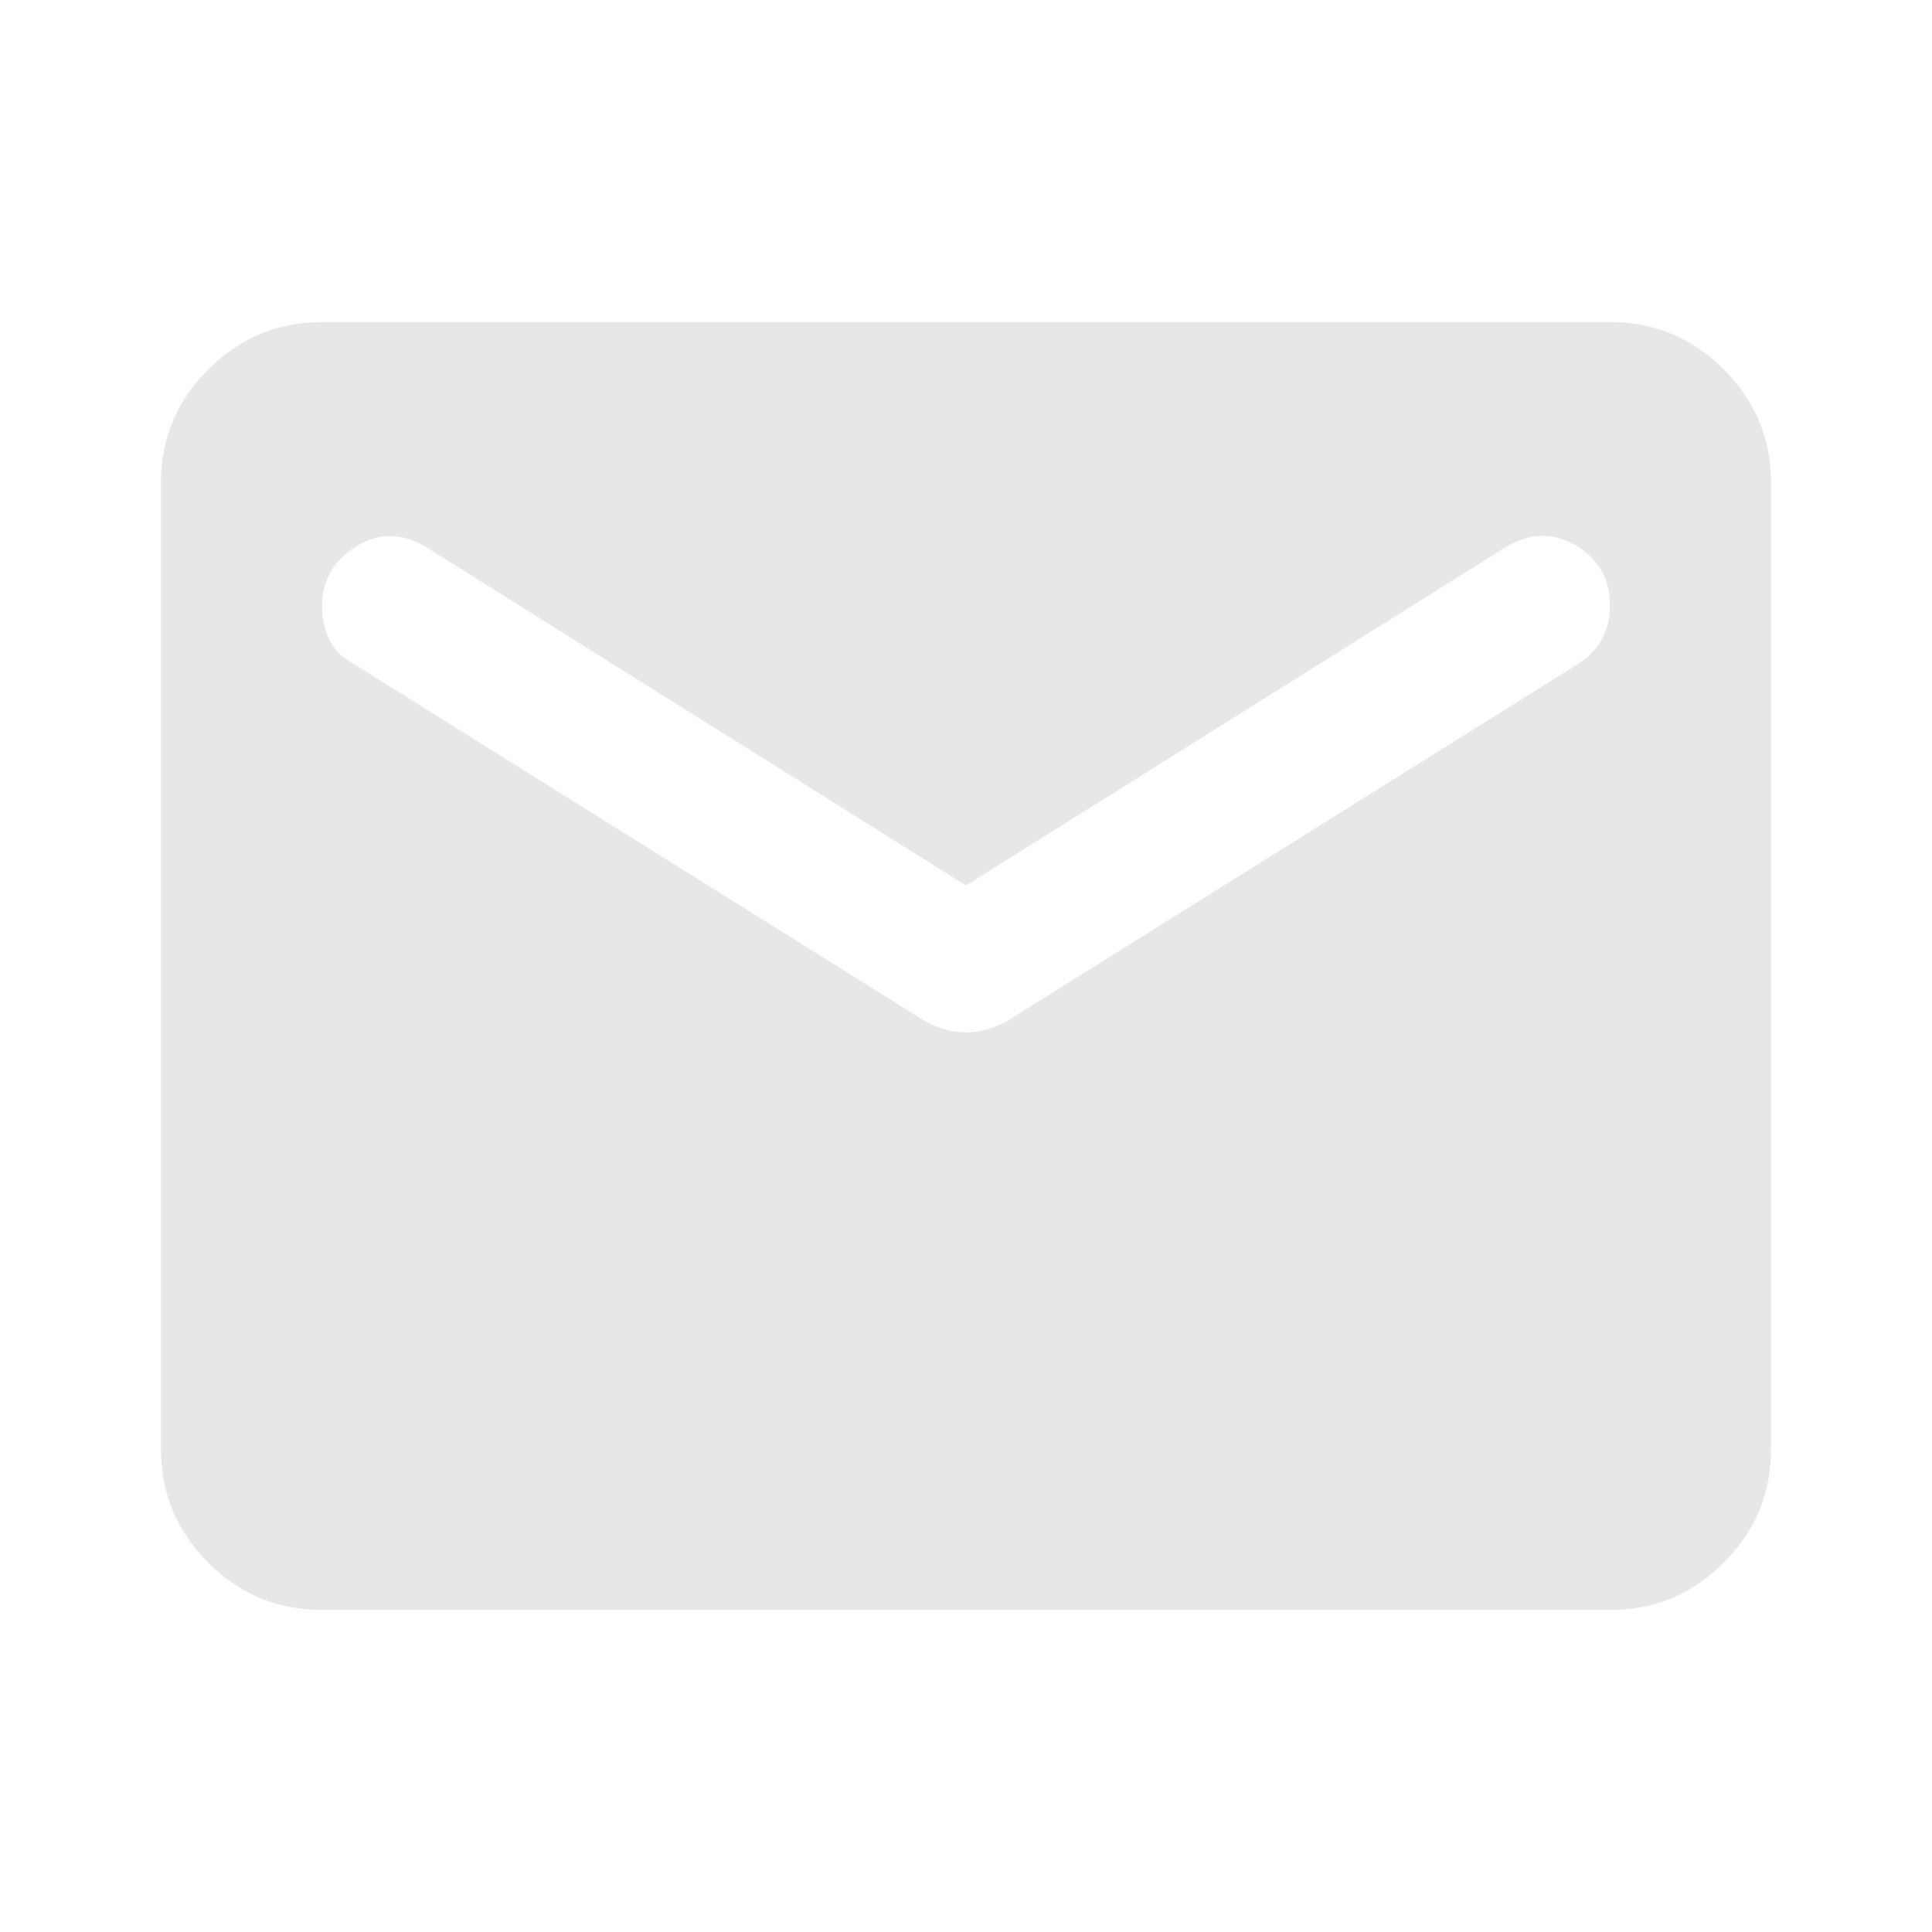<svg width="16" height="16" viewBox="0 0 16 16" fill="none" xmlns="http://www.w3.org/2000/svg">
<path d="M2.667 13.333C2.3 13.333 1.986 13.203 1.725 12.942C1.464 12.681 1.334 12.367 1.333 12V4C1.333 3.633 1.464 3.32 1.725 3.059C1.987 2.798 2.3 2.667 2.667 2.667H13.333C13.7 2.667 14.014 2.797 14.275 3.059C14.537 3.32 14.667 3.634 14.667 4V12C14.667 12.367 14.536 12.681 14.275 12.942C14.014 13.203 13.7 13.334 13.333 13.333H2.667ZM8 8.55C8.056 8.55 8.114 8.542 8.175 8.525C8.237 8.508 8.295 8.483 8.35 8.45L13.067 5.5C13.156 5.444 13.222 5.375 13.267 5.292C13.311 5.209 13.333 5.117 13.333 5.017C13.333 4.794 13.239 4.628 13.05 4.517C12.861 4.406 12.667 4.411 12.467 4.533L8 7.333L3.533 4.533C3.333 4.411 3.139 4.408 2.95 4.525C2.761 4.642 2.667 4.806 2.667 5.017C2.667 5.128 2.689 5.225 2.733 5.309C2.778 5.392 2.844 5.456 2.933 5.5L7.65 8.45C7.706 8.483 7.764 8.508 7.825 8.525C7.887 8.542 7.945 8.55 8 8.55Z" fill="#E7E7E7"/>
</svg>
